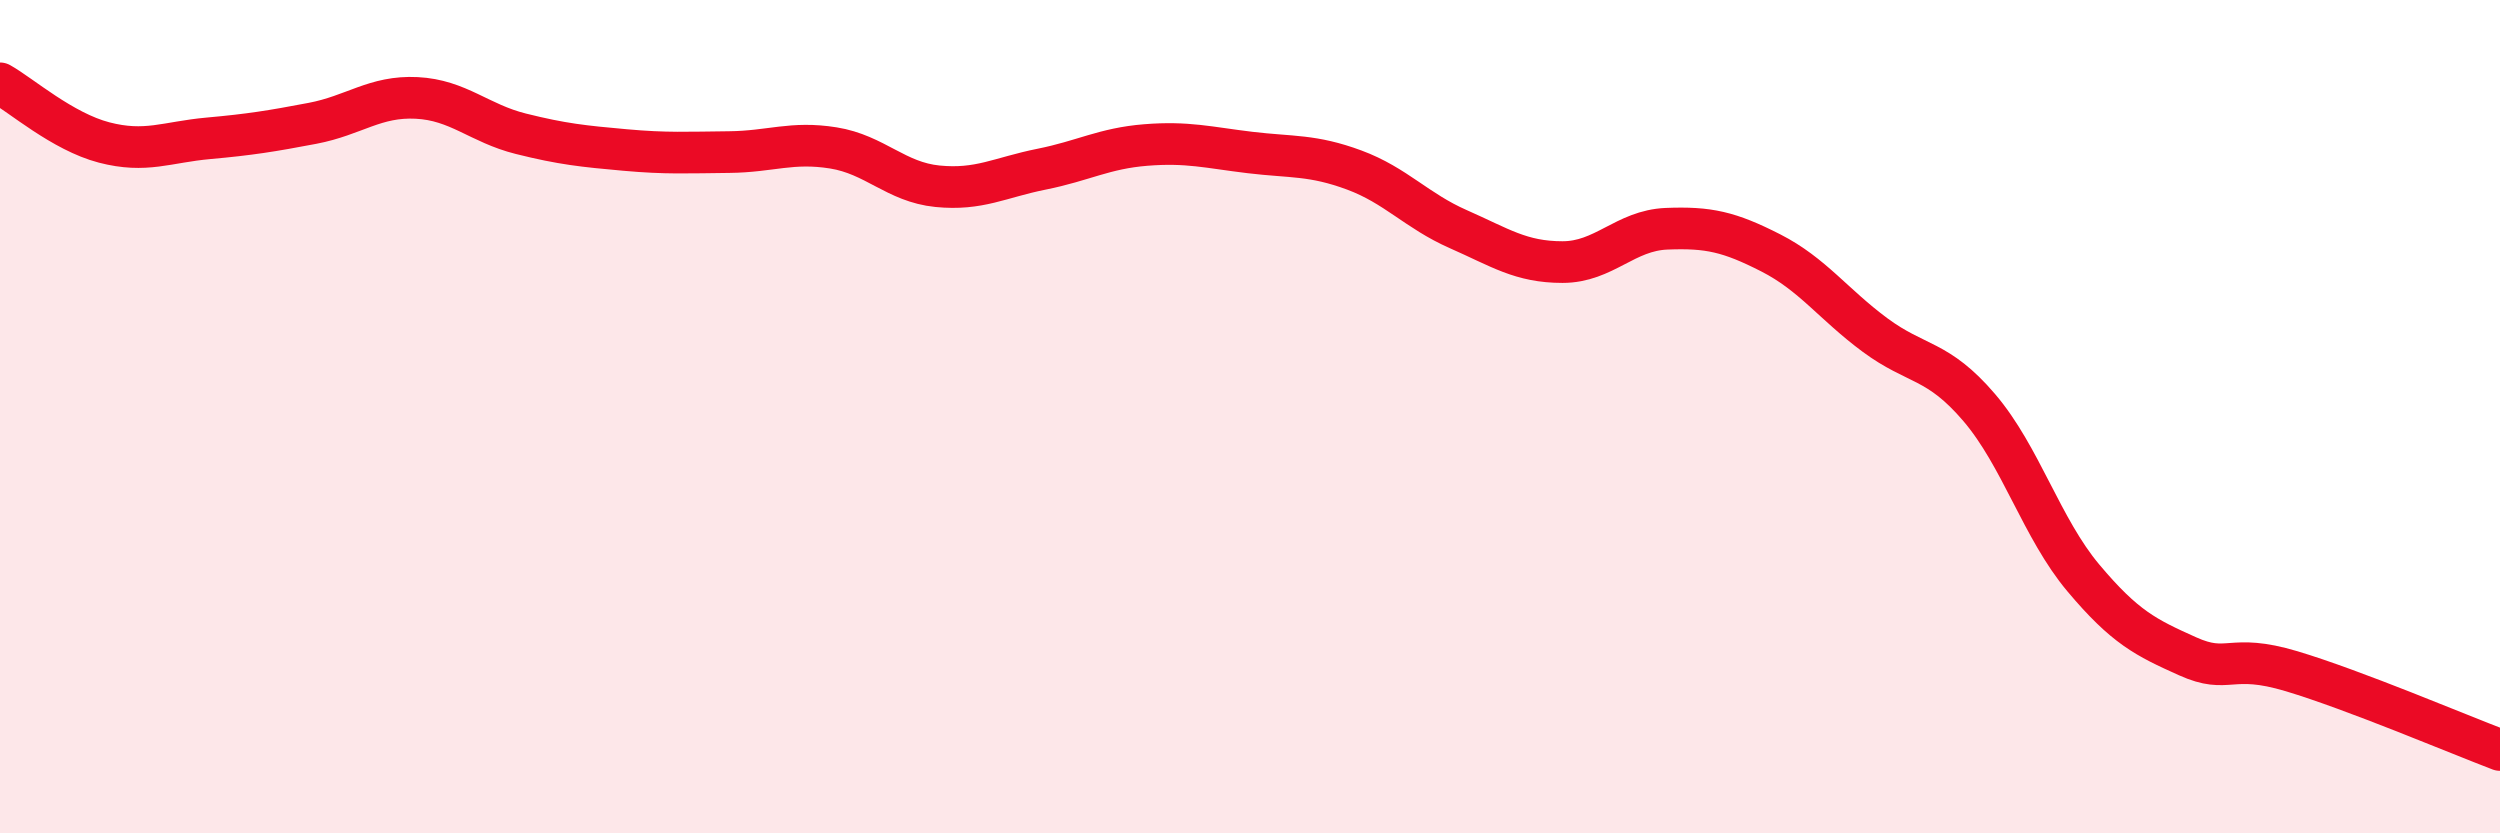 
    <svg width="60" height="20" viewBox="0 0 60 20" xmlns="http://www.w3.org/2000/svg">
      <path
        d="M 0,2 C 0.5,2.28 1.5,3.16 2.5,3.42 C 3.5,3.68 4,3.41 5,3.32 C 6,3.23 6.5,3.15 7.5,2.96 C 8.5,2.77 9,2.3 10,2.35 C 11,2.4 11.5,2.96 12.5,3.21 C 13.5,3.46 14,3.51 15,3.6 C 16,3.69 16.5,3.66 17.5,3.65 C 18.5,3.64 19,3.39 20,3.55 C 21,3.71 21.5,4.37 22.5,4.47 C 23.5,4.57 24,4.26 25,4.06 C 26,3.86 26.5,3.56 27.5,3.48 C 28.5,3.4 29,3.54 30,3.66 C 31,3.78 31.5,3.71 32.5,4.08 C 33.5,4.45 34,5.06 35,5.5 C 36,5.94 36.5,6.29 37.5,6.29 C 38.5,6.29 39,5.53 40,5.49 C 41,5.45 41.5,5.56 42.5,6.07 C 43.5,6.58 44,7.3 45,8.04 C 46,8.78 46.5,8.61 47.5,9.78 C 48.5,10.95 49,12.68 50,13.87 C 51,15.06 51.5,15.3 52.5,15.75 C 53.5,16.2 53.5,15.66 55,16.11 C 56.5,16.56 59,17.62 60,18L60 20L0 20Z"
        fill="#EB0A25"
        opacity="0.1"
        stroke-linecap="round"
        stroke-linejoin="round"
      />
      <path
        d="M 0,2 C 0.5,2.28 1.5,3.16 2.5,3.42 C 3.5,3.68 4,3.41 5,3.32 C 6,3.23 6.5,3.15 7.5,2.96 C 8.5,2.77 9,2.3 10,2.35 C 11,2.4 11.5,2.96 12.5,3.21 C 13.5,3.46 14,3.51 15,3.6 C 16,3.69 16.5,3.66 17.5,3.65 C 18.5,3.64 19,3.39 20,3.55 C 21,3.71 21.5,4.37 22.5,4.47 C 23.5,4.57 24,4.26 25,4.06 C 26,3.86 26.5,3.56 27.5,3.48 C 28.5,3.4 29,3.54 30,3.66 C 31,3.78 31.5,3.71 32.5,4.08 C 33.5,4.45 34,5.06 35,5.5 C 36,5.94 36.5,6.29 37.5,6.29 C 38.5,6.29 39,5.53 40,5.49 C 41,5.45 41.5,5.56 42.5,6.07 C 43.5,6.58 44,7.3 45,8.04 C 46,8.78 46.5,8.61 47.5,9.78 C 48.5,10.95 49,12.68 50,13.87 C 51,15.06 51.5,15.3 52.5,15.75 C 53.5,16.2 53.5,15.66 55,16.11 C 56.5,16.56 59,17.62 60,18"
        stroke="#EB0A25"
        stroke-width="1"
        fill="none"
        stroke-linecap="round"
        stroke-linejoin="round"
      />
    </svg>
  